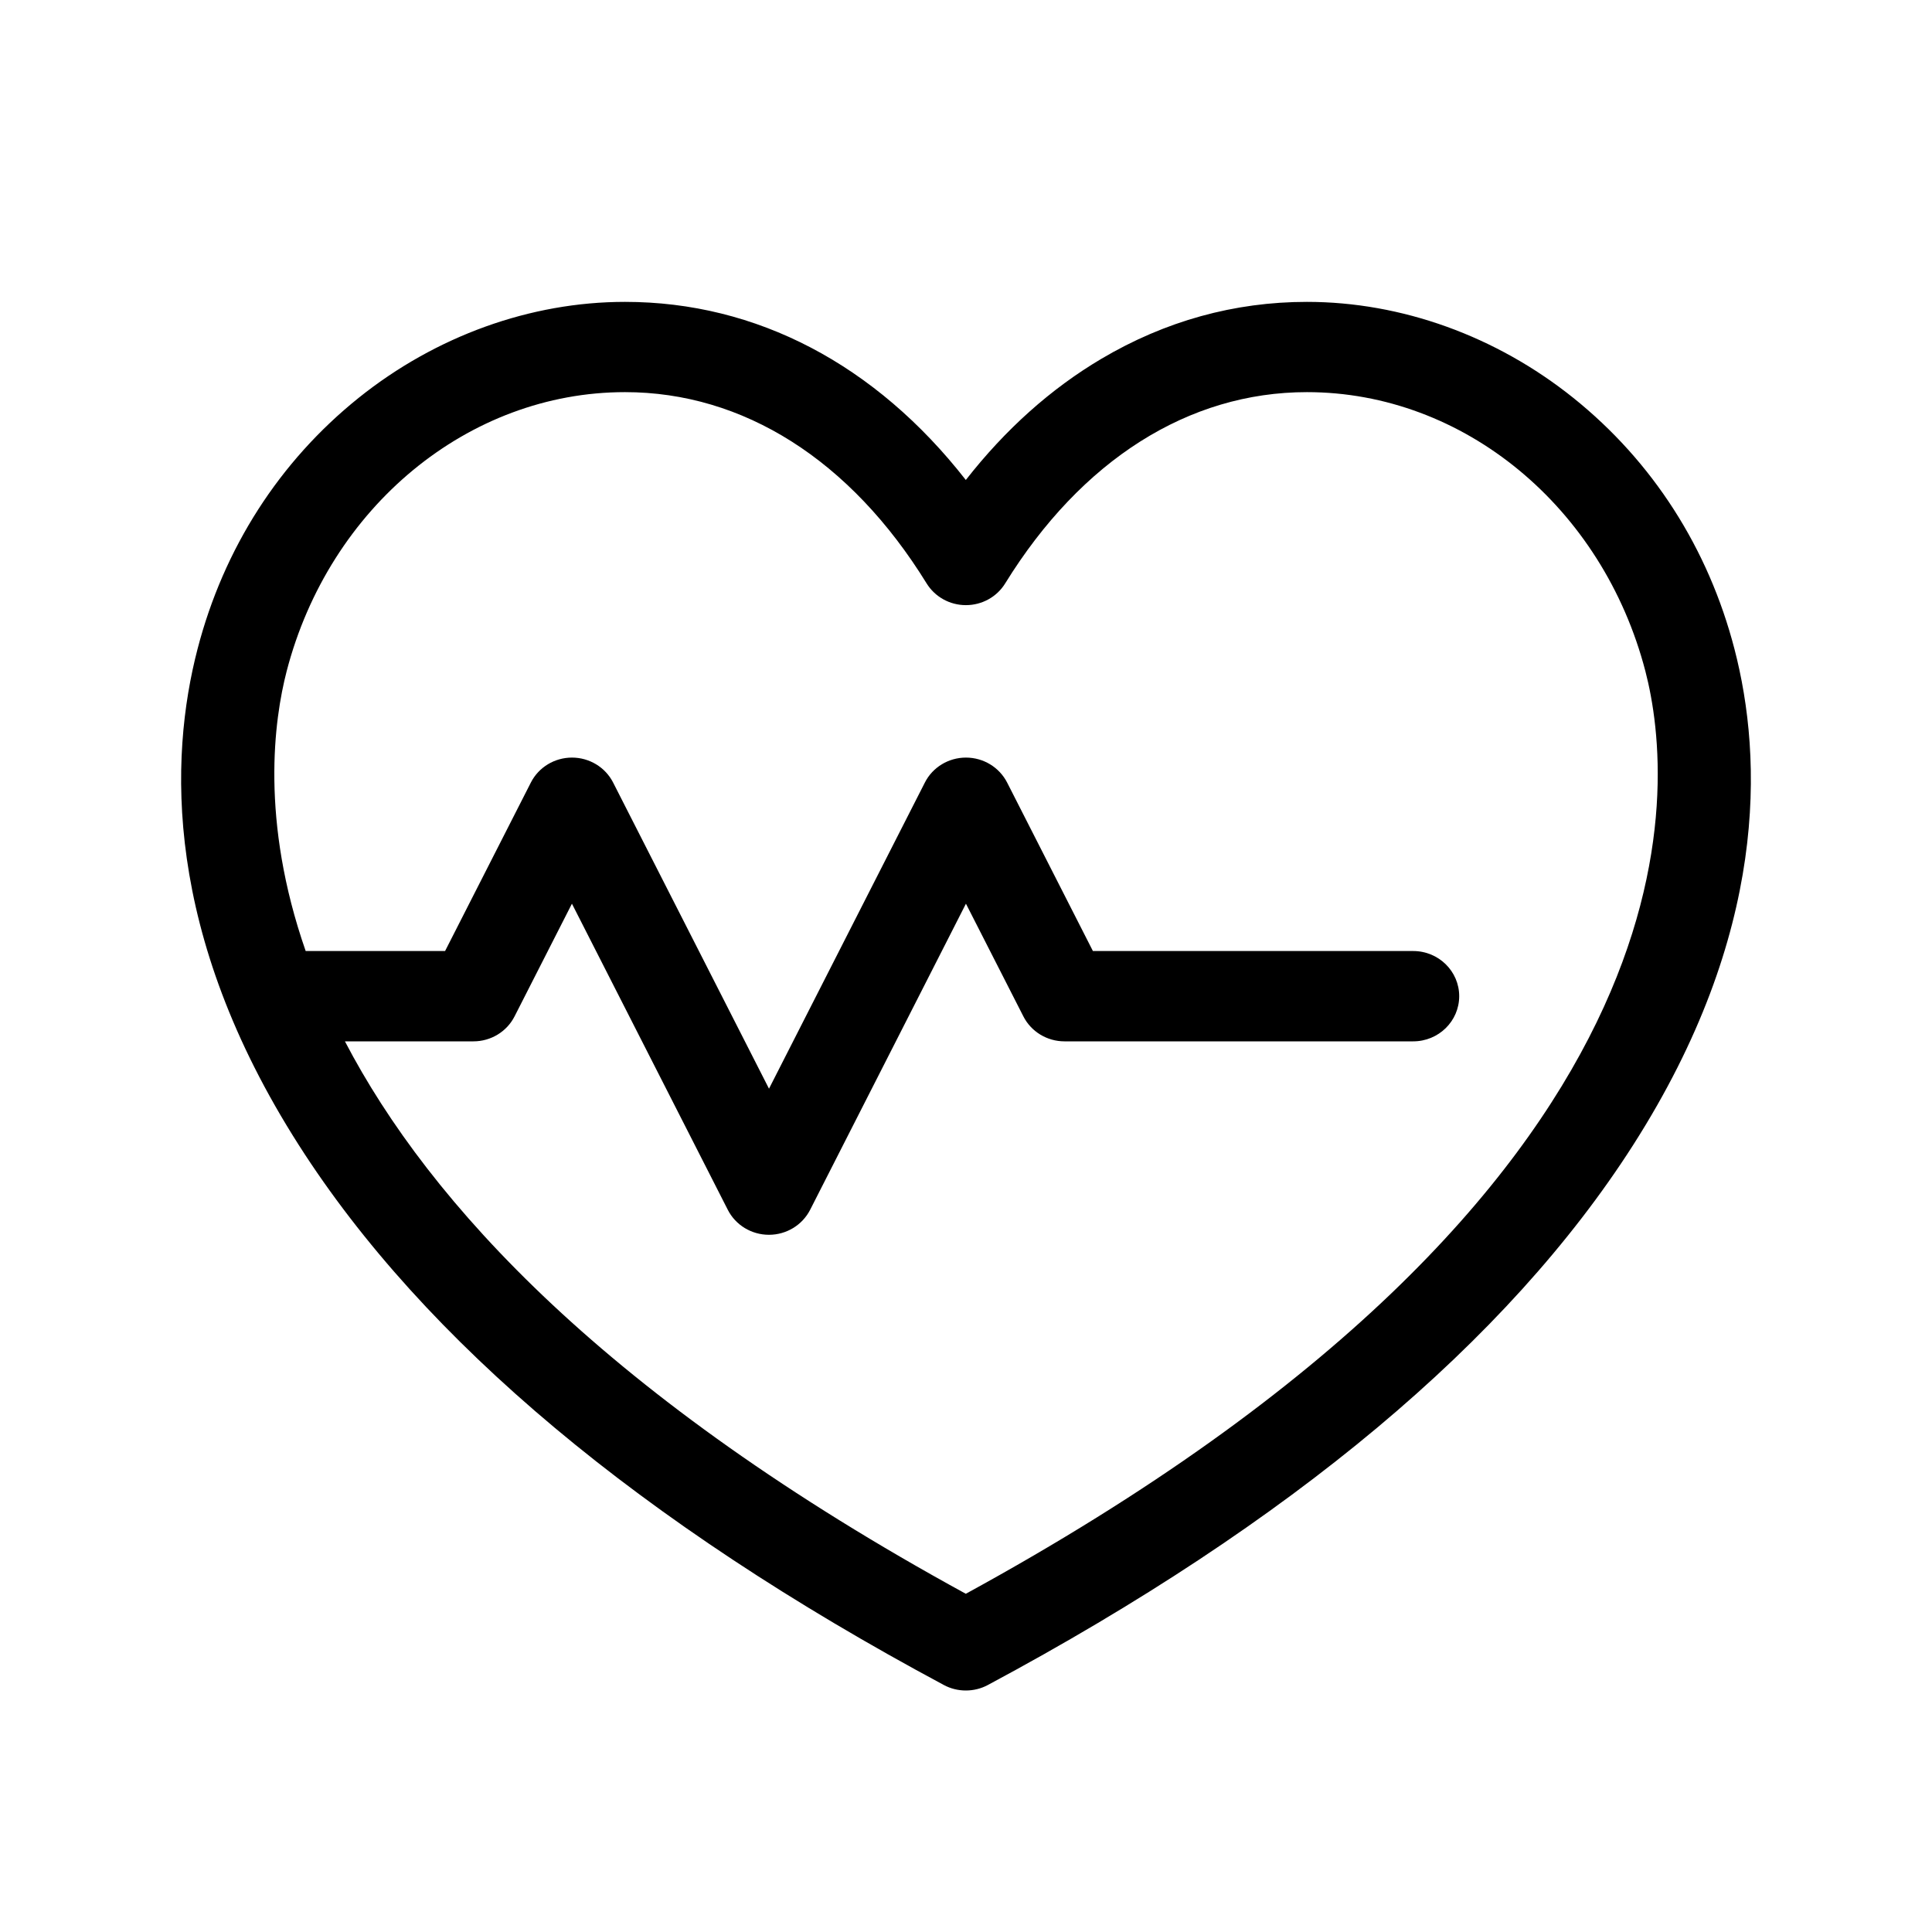 <svg width="32" height="32" viewBox="0 0 32 32" fill="none" xmlns="http://www.w3.org/2000/svg">
<g clip-path="url(#clip0_1396_654)">
<path d="M28.728 10.749C28.295 9.081 27.372 7.643 26.059 6.59C24.78 5.565 23.212 5 21.646 5C20.445 5 19.3 5.317 18.242 5.943C17.406 6.438 16.654 7.11 15.997 7.95C14.504 6.039 12.532 5 10.352 5C8.786 5 7.219 5.565 5.94 6.59C4.628 7.643 3.705 9.081 3.272 10.749C2.801 12.562 2.71 15.46 4.95 18.967C7.023 22.214 10.617 25.223 15.633 27.909C15.746 27.97 15.872 28 15.997 28C16.123 28 16.248 27.97 16.362 27.909C21.379 25.223 24.974 22.214 27.049 18.967C29.29 15.46 29.199 12.562 28.728 10.749ZM15.997 26.398C10.052 23.149 7.111 19.927 5.713 17.248H7.842C8.13 17.248 8.394 17.088 8.523 16.834L9.473 14.968L12.055 20.039C12.184 20.292 12.448 20.452 12.736 20.452C13.025 20.452 13.288 20.292 13.418 20.039L15.999 14.968L16.95 16.834C17.079 17.088 17.343 17.248 17.631 17.248H23.407C23.828 17.248 24.169 16.913 24.169 16.5C24.169 16.087 23.828 15.752 23.407 15.752H18.102L16.681 12.961C16.551 12.708 16.288 12.548 15.999 12.548C15.711 12.548 15.447 12.708 15.319 12.961L12.737 18.032L10.155 12.961C10.026 12.708 9.762 12.548 9.474 12.548C9.185 12.548 8.922 12.708 8.793 12.961L7.372 15.752H5.063C4.308 13.585 4.54 11.921 4.748 11.117C5.455 8.396 7.759 6.495 10.352 6.495C12.313 6.495 14.087 7.62 15.347 9.662C15.485 9.886 15.731 10.023 15.998 10.023C16.264 10.023 16.511 9.887 16.649 9.663C17.91 7.621 19.685 6.495 21.647 6.495C24.241 6.495 26.545 8.396 27.253 11.118C27.743 13.006 28.36 19.644 15.997 26.398Z" fill="black"/>
</g>
<defs>
<clipPath id="clip0_1396_654">
<rect width="26" height="23" fill="white" transform="translate(3 5)"/>
</clipPath>
</defs>
</svg>
